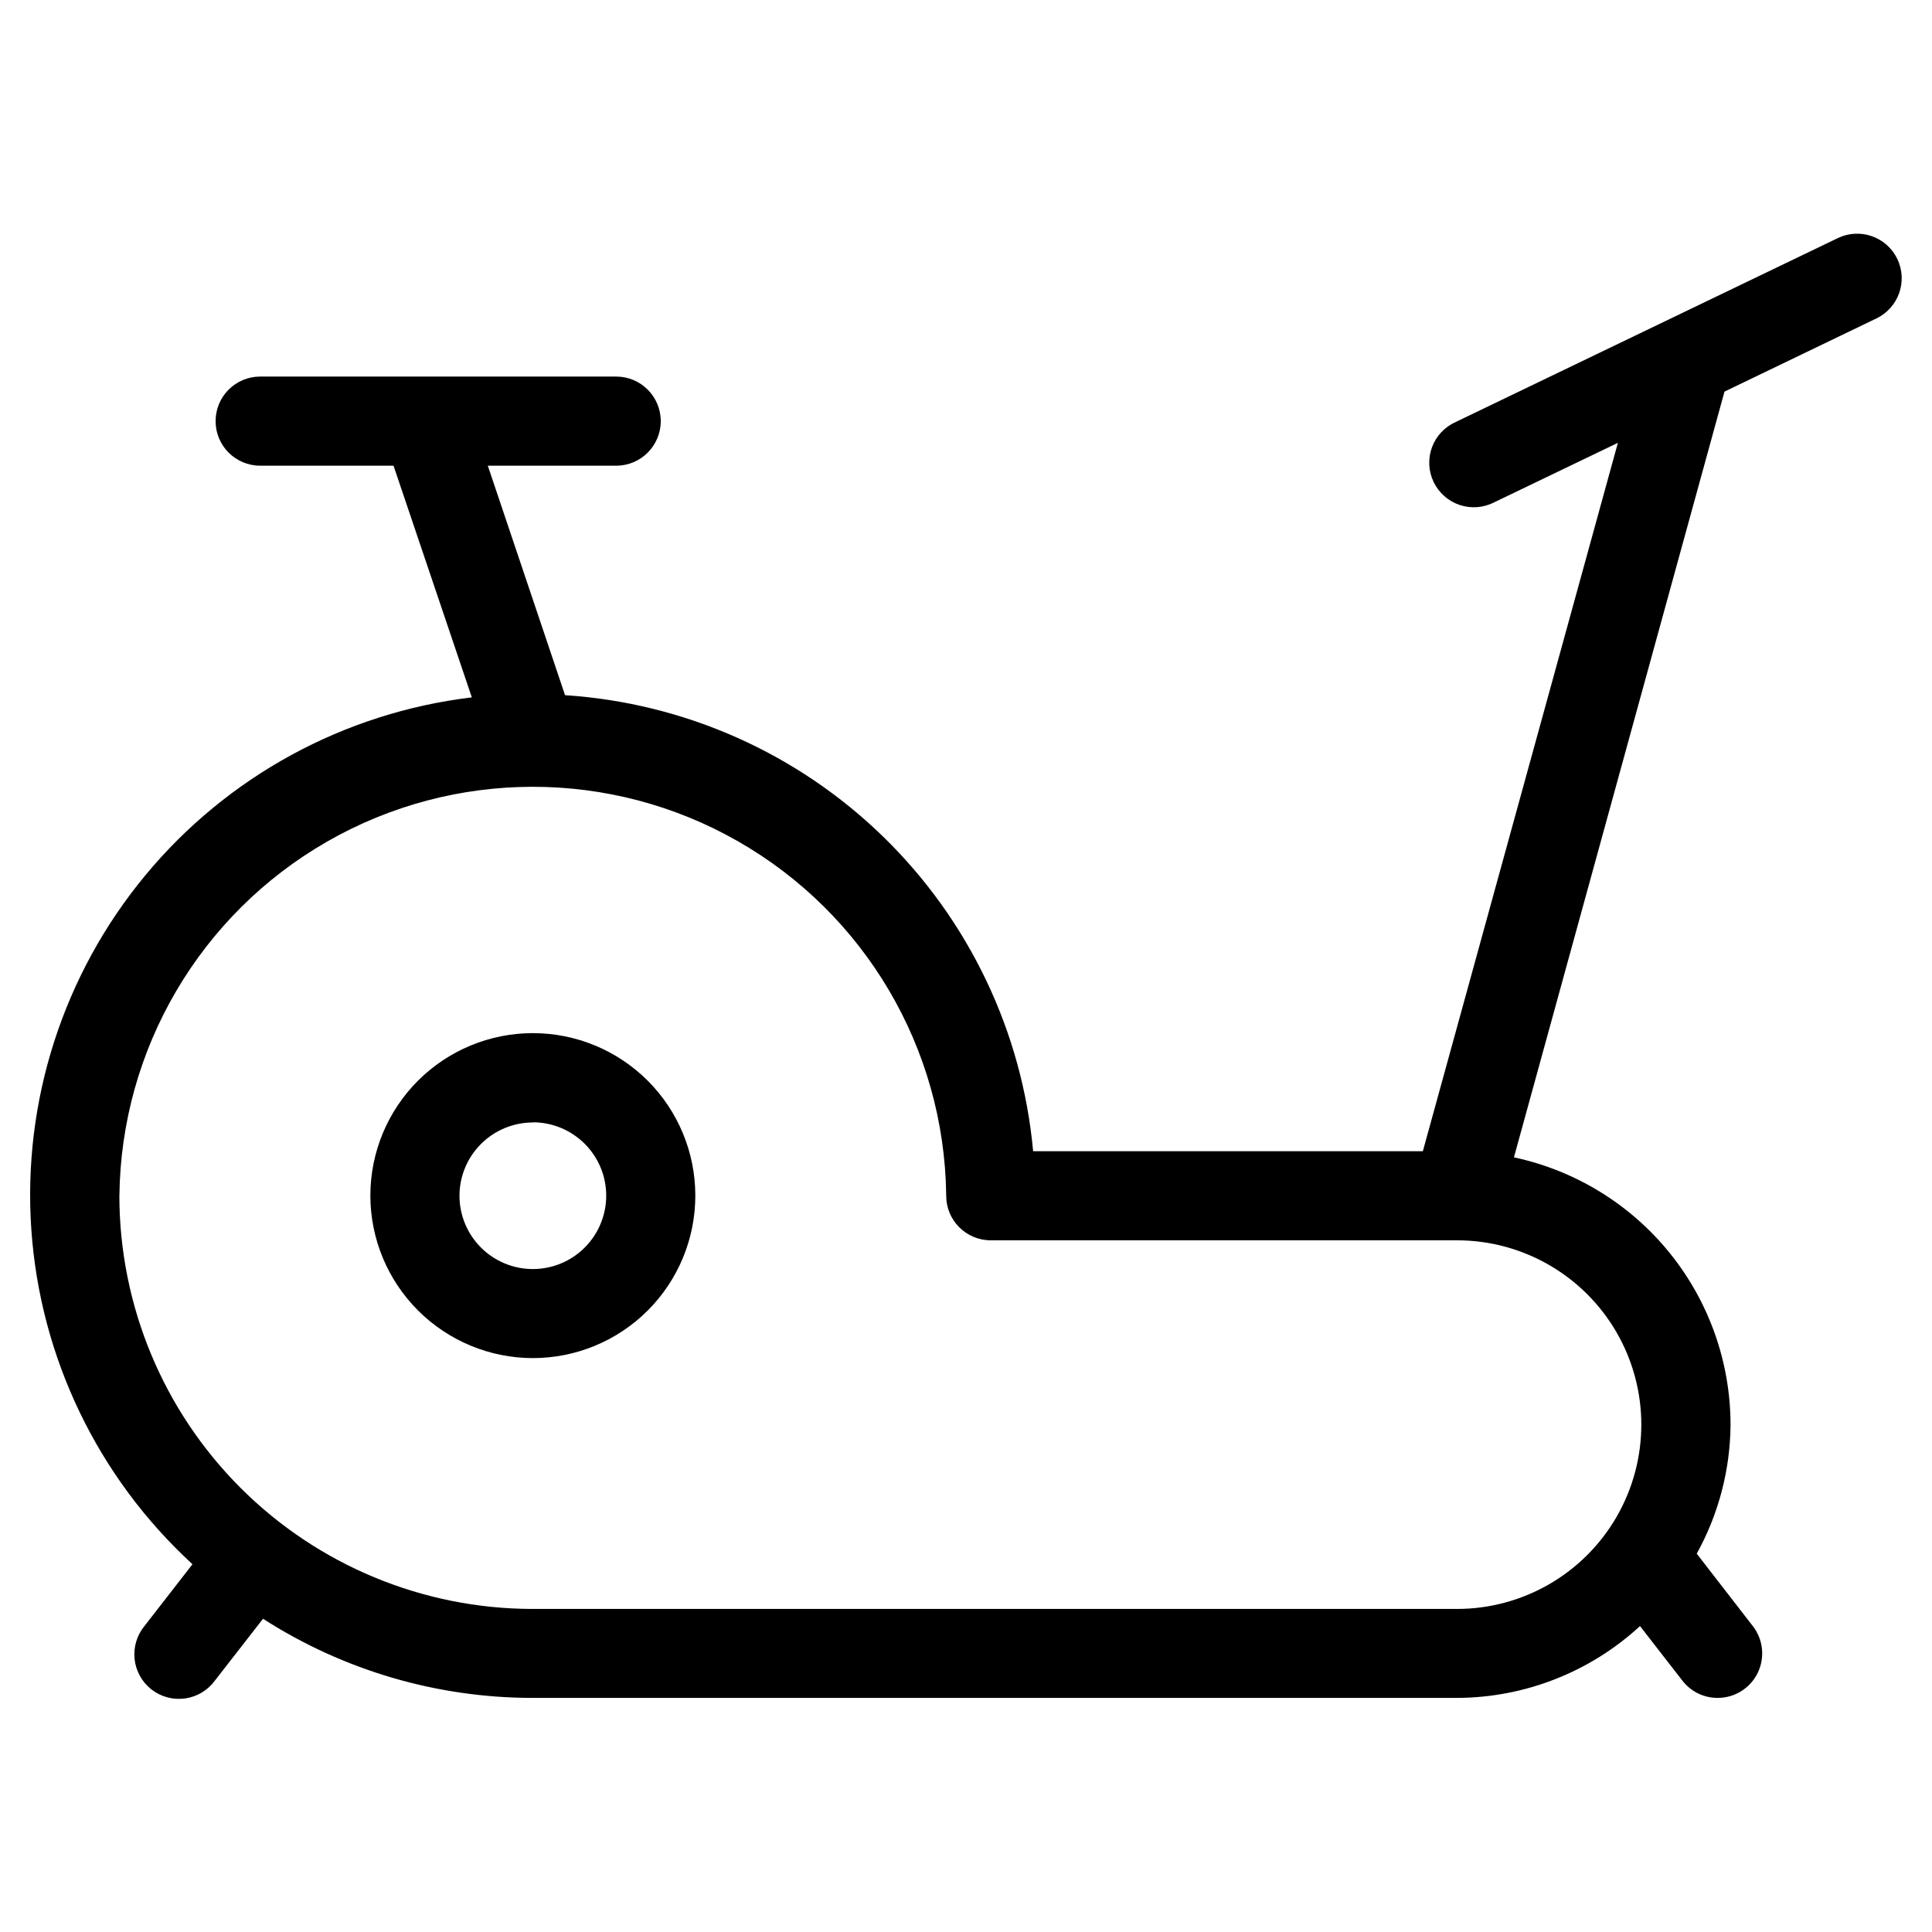 <?xml version="1.0" encoding="UTF-8"?>
<!-- Uploaded to: ICON Repo, www.svgrepo.com, Generator: ICON Repo Mixer Tools -->
<svg fill="#000000" width="800px" height="800px" version="1.1" viewBox="144 144 512 512" xmlns="http://www.w3.org/2000/svg">
 <g>
  <path d="m285.19 503.91c11.422 0.004 22.379-4.531 30.457-12.605 8.078-8.07 12.617-19.023 12.621-30.445 0-11.422-4.531-22.375-12.605-30.453-8.078-8.078-19.027-12.617-30.449-12.617s-22.375 4.535-30.453 12.609c-8.074 8.078-12.613 19.031-12.613 30.449 0.012 11.414 4.551 22.359 12.621 30.43 8.07 8.074 19.008 12.613 30.422 12.633zm0-62.488c5.16-0.004 10.109 2.043 13.758 5.688 3.652 3.644 5.703 8.59 5.703 13.75s-2.047 10.105-5.695 13.754c-3.648 3.648-8.594 5.695-13.754 5.695s-10.105-2.051-13.75-5.703c-3.648-3.648-5.691-8.598-5.688-13.758 0.02-5.141 2.074-10.066 5.715-13.695 3.641-3.633 8.57-5.676 13.711-5.684z"/>
  <path d="m182.29 574.91c-2.023 2.465-2.969 5.641-2.617 8.809 0.355 3.172 1.973 6.062 4.492 8.02 2.516 1.957 5.719 2.809 8.879 2.367 3.156-0.438 6.004-2.137 7.887-4.711l12.77-16.406c21.254 13.648 45.969 20.926 71.227 20.973h0.27 244.88c17.992-0.047 35.312-6.84 48.539-19.035l11.242 14.469c2.231 2.887 5.672 4.574 9.32 4.566 4.512 0.012 8.637-2.555 10.621-6.609 1.98-4.055 1.477-8.883-1.301-12.441l-14.848-19.176c5.797-10.465 8.875-22.219 8.961-34.18-0.023-16.594-5.734-32.676-16.18-45.57-10.445-12.891-24.996-21.812-41.223-25.277l55.797-202.93 40.273-19.398c5.875-2.824 8.352-9.879 5.523-15.758-2.824-5.879-9.879-8.352-15.758-5.527l-101.25 48.73c-2.926 1.293-5.199 3.715-6.305 6.715s-0.945 6.32 0.441 9.203c1.387 2.879 3.879 5.074 6.914 6.082 3.035 1.012 6.348 0.746 9.184-0.73l32.73-15.742-51.688 187.73h-103.28c-2.887-31.621-16.969-61.172-39.711-83.328s-52.652-35.465-84.336-37.523l-20.469-60.82h34.023c6.523 0 11.809-5.285 11.809-11.809 0-6.519-5.285-11.809-11.809-11.809h-94.352c-6.523 0-11.809 5.289-11.809 11.809 0 6.523 5.285 11.809 11.809 11.809h35.344l20.75 61.402c-33.82 4.039-64.793 20.918-86.52 47.145-21.727 26.23-32.547 59.805-30.223 93.785 2.324 33.977 17.617 65.766 42.715 88.793zm-6.644-114.04c0.426-38.828 21.371-74.531 55.059-93.848 33.688-19.312 75.082-19.355 108.8-0.109 33.727 19.25 54.746 54.91 55.246 93.738v0.238c0 6.519 5.289 11.805 11.809 11.805h123.56c17.449 0 33.574 9.312 42.301 24.426 8.723 15.113 8.723 33.73 0 48.844-8.727 15.113-24.852 24.422-42.301 24.422h-245c-29.031-0.027-56.867-11.574-77.395-32.109-20.527-20.531-32.066-48.371-32.09-77.406z"/>
 </g>
</svg>